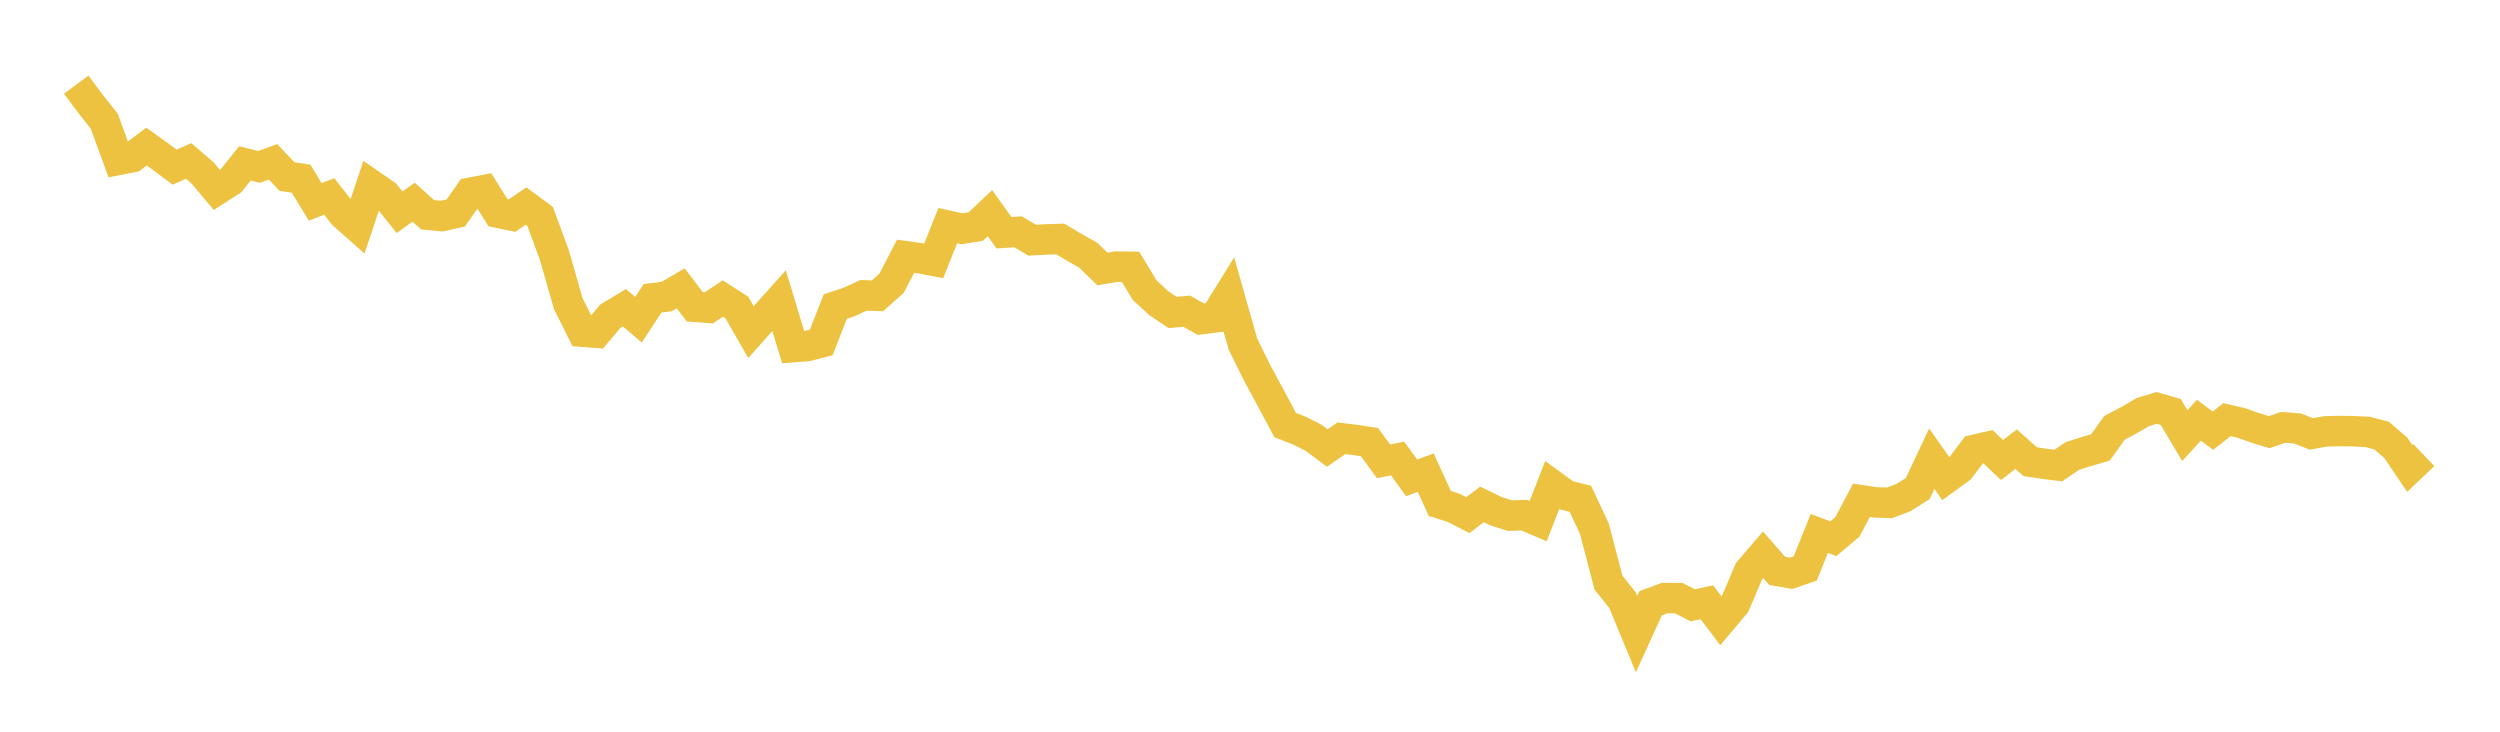 <svg width="164" height="48" xmlns="http://www.w3.org/2000/svg" xmlns:xlink="http://www.w3.org/1999/xlink"><path fill="none" stroke="rgb(237,194,64)" stroke-width="2" d="M5,5.552L5.922,6.79L6.844,7.96L7.766,10.488L8.689,10.309L9.611,9.614L10.533,10.275L11.455,10.964L12.377,10.56L13.299,11.356L14.222,12.459L15.144,11.867L16.066,10.719L16.988,10.951L17.91,10.613L18.832,11.584L19.754,11.721L20.677,13.241L21.599,12.887L22.521,14.07L23.443,14.883L24.365,12.129L25.287,12.769L26.21,13.922L27.132,13.264L28.054,14.088L28.976,14.175L29.898,13.973L30.82,12.653L31.743,12.475L32.665,13.953L33.587,14.144L34.509,13.516L35.431,14.196L36.353,16.688L37.275,19.907L38.198,21.758L39.12,21.828L40.042,20.744L40.964,20.187L41.886,20.974L42.808,19.568L43.731,19.454L44.653,18.913L45.575,20.125L46.497,20.195L47.419,19.584L48.341,20.179L49.263,21.786L50.186,20.749L51.108,19.722L52.03,22.769L52.952,22.701L53.874,22.464L54.796,20.109L55.719,19.803L56.641,19.375L57.563,19.405L58.485,18.587L59.407,16.809L60.329,16.936L61.251,17.112L62.174,14.803L63.096,15.008L64.018,14.857L64.94,13.983L65.862,15.266L66.784,15.208L67.707,15.757L68.629,15.708L69.551,15.676L70.473,16.224L71.395,16.75L72.317,17.645L73.24,17.49L74.162,17.502L75.084,19.026L76.006,19.881L76.928,20.499L77.85,20.413L78.772,20.937L79.695,20.822L80.617,19.334L81.539,22.58L82.461,24.447L83.383,26.154L84.305,27.88L85.228,28.243L86.15,28.706L87.072,29.389L87.994,28.749L88.916,28.864L89.838,29.002L90.76,30.264L91.683,30.078L92.605,31.349L93.527,31.005L94.449,33.023L95.371,33.319L96.293,33.794L97.216,33.09L98.138,33.537L99.06,33.826L99.982,33.794L100.904,34.184L101.826,31.816L102.749,32.49L103.671,32.719L104.593,34.687L105.515,38.222L106.437,39.37L107.359,41.595L108.281,39.572L109.204,39.232L110.126,39.24L111.048,39.708L111.97,39.508L112.892,40.724L113.814,39.631L114.737,37.467L115.659,36.392L116.581,37.449L117.503,37.609L118.425,37.288L119.347,34.996L120.269,35.339L121.192,34.56L122.114,32.819L123.036,32.957L123.958,32.986L124.88,32.632L125.802,32.053L126.725,30.09L127.647,31.404L128.569,30.734L129.491,29.516L130.413,29.303L131.335,30.176L132.257,29.466L133.18,30.286L134.102,30.424L135.024,30.539L135.946,29.914L136.868,29.623L137.79,29.351L138.713,28.063L139.635,27.58L140.557,27.037L141.479,26.759L142.401,27.024L143.323,28.576L144.246,27.568L145.168,28.252L146.09,27.528L147.012,27.741L147.934,28.067L148.856,28.353L149.778,28.033L150.701,28.104L151.623,28.463L152.545,28.299L153.467,28.275L154.389,28.288L155.311,28.333L156.234,28.575L157.156,29.367L158.078,30.729L159,29.852"></path></svg>